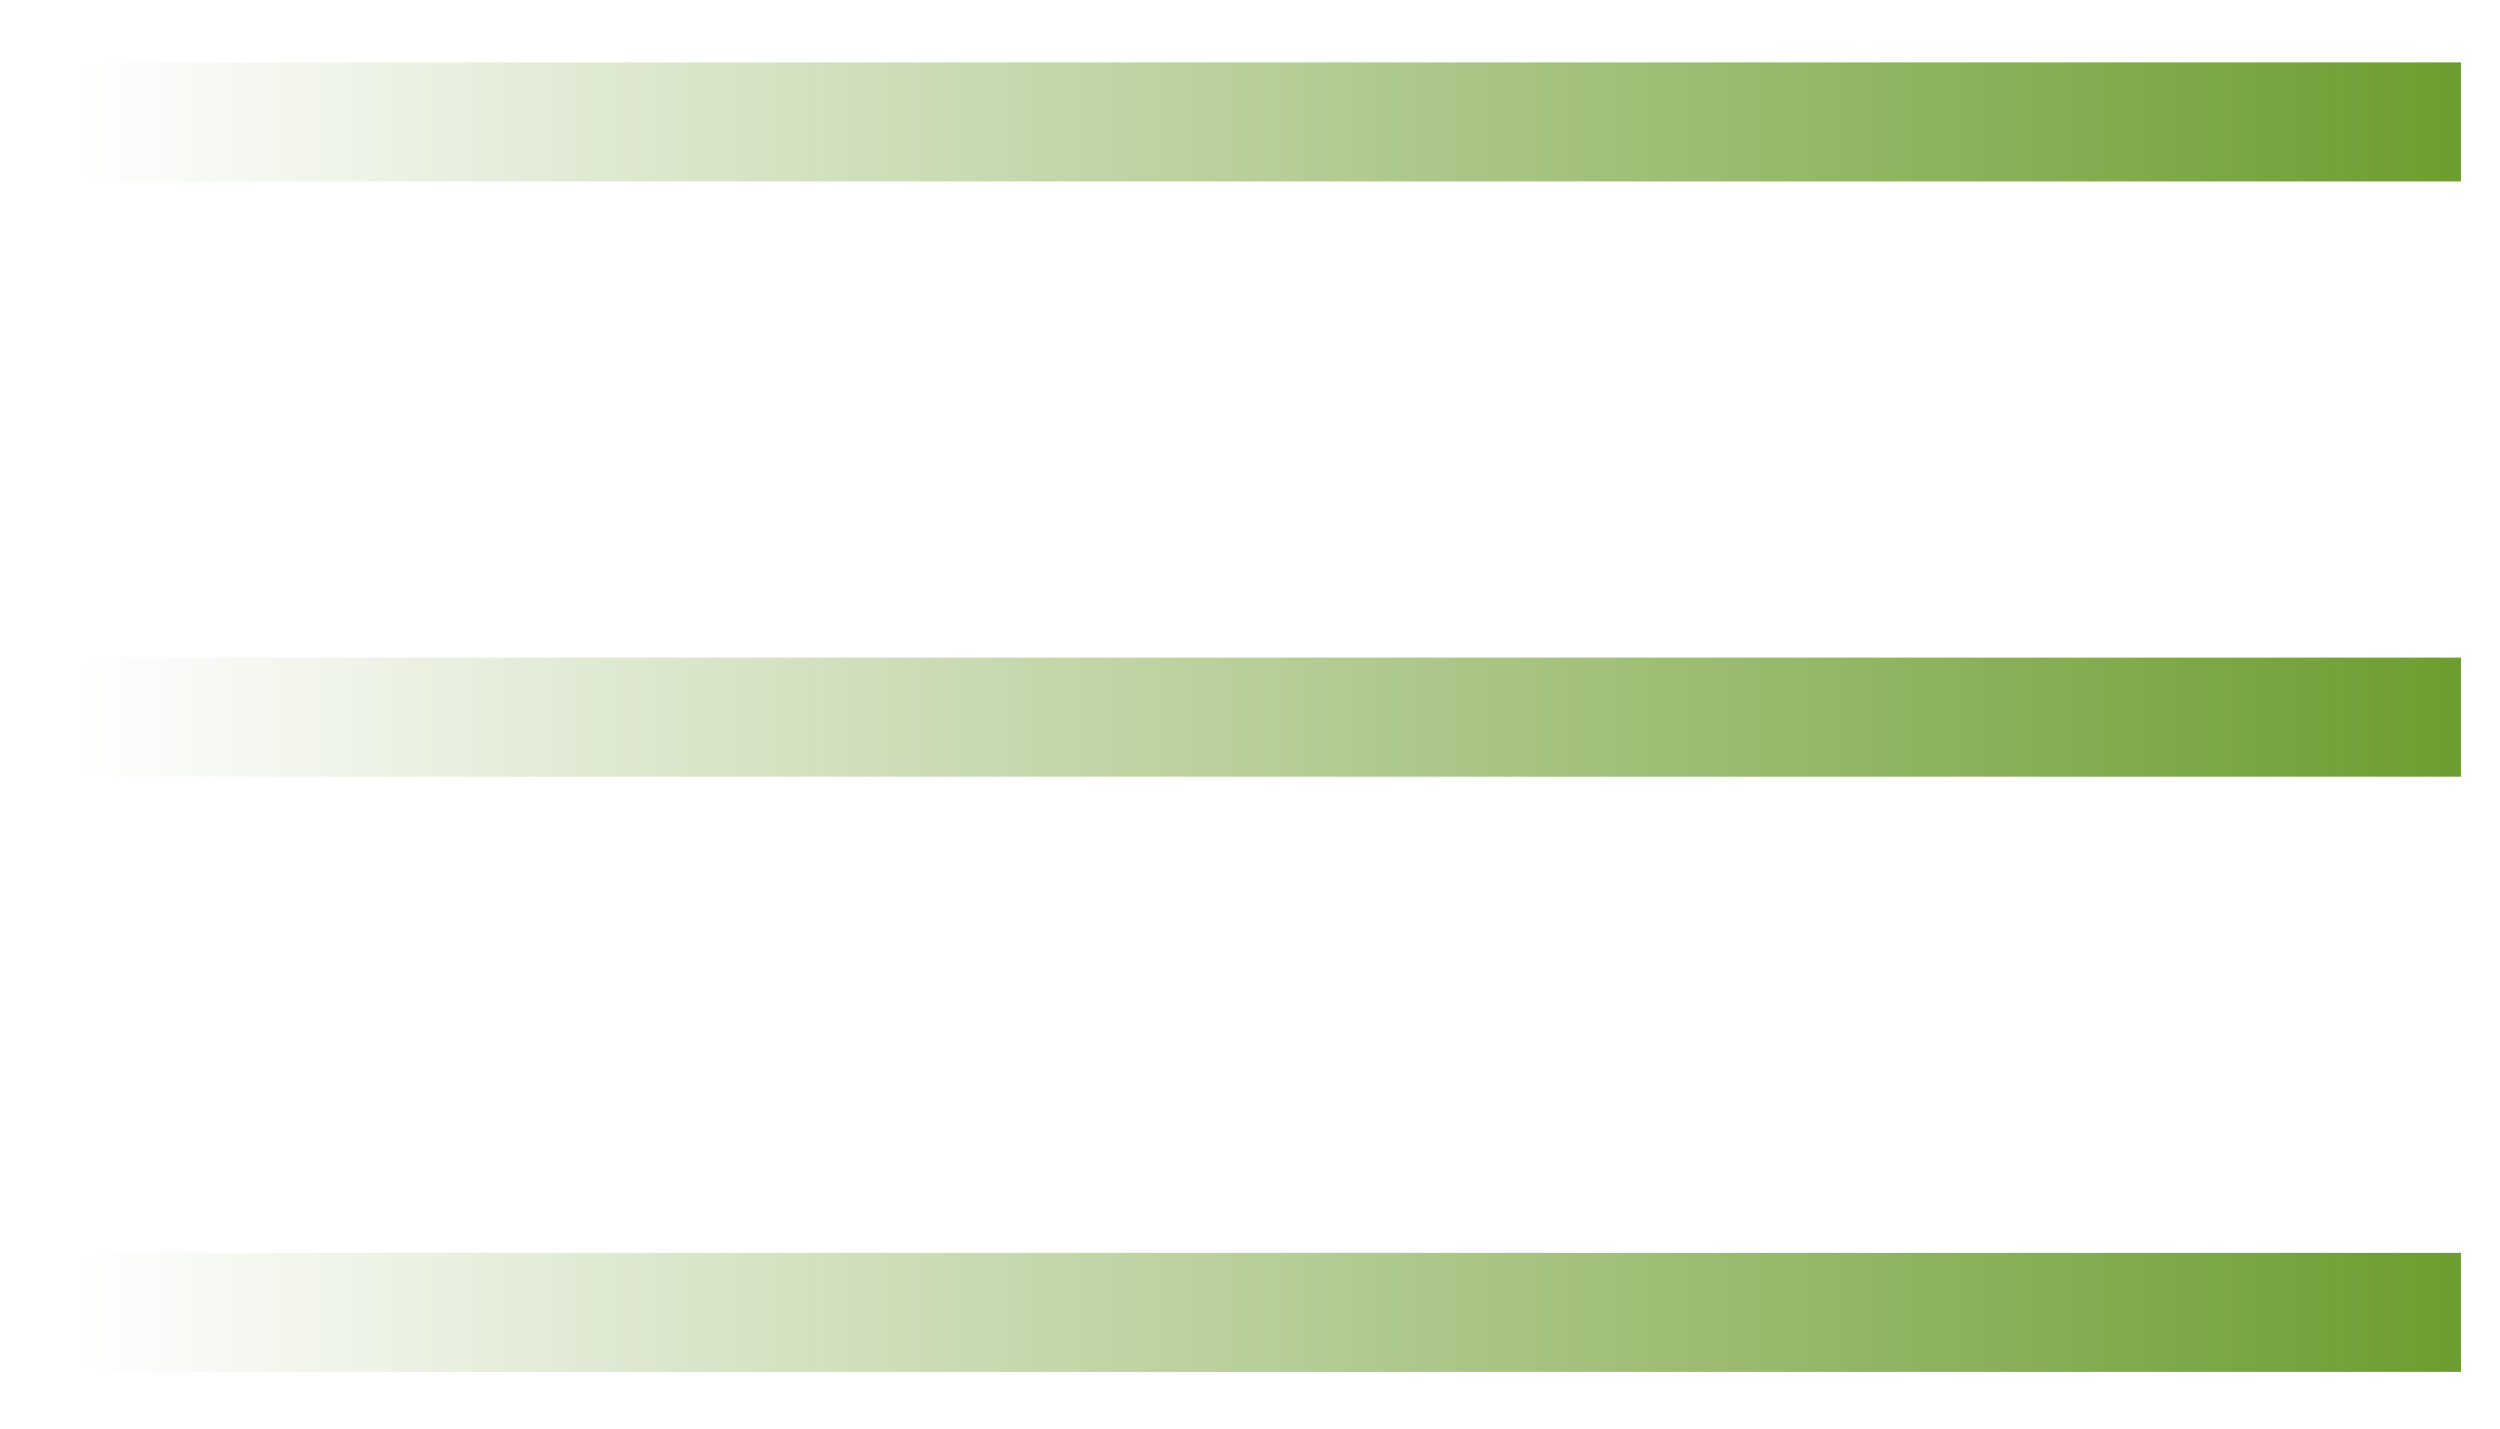<svg width="21" height="12" viewBox="0 0 21 12" fill="none" xmlns="http://www.w3.org/2000/svg">
<line x1="20.672" y1="1.024" x2="0.672" y2="1.024" stroke="url(#paint0_linear_47_576)"/>
<line x1="20.672" y1="6.024" x2="0.672" y2="6.024" stroke="url(#paint1_linear_47_576)"/>
<line x1="20.672" y1="11.024" x2="0.672" y2="11.024" stroke="url(#paint2_linear_47_576)"/>
<defs>
<linearGradient id="paint0_linear_47_576" x1="0.672" y1="0.023" x2="20.672" y2="0.023" gradientUnits="userSpaceOnUse">
<stop stop-color="#6D9D30" stop-opacity="0"/>
<stop offset="1" stop-color="#6D9D30"/>
</linearGradient>
<linearGradient id="paint1_linear_47_576" x1="0.672" y1="5.024" x2="20.672" y2="5.024" gradientUnits="userSpaceOnUse">
<stop stop-color="#6D9D30" stop-opacity="0"/>
<stop offset="1" stop-color="#6D9D30"/>
</linearGradient>
<linearGradient id="paint2_linear_47_576" x1="0.672" y1="10.024" x2="20.672" y2="10.024" gradientUnits="userSpaceOnUse">
<stop stop-color="#6D9D30" stop-opacity="0"/>
<stop offset="1" stop-color="#6D9D30"/>
</linearGradient>
</defs>
</svg>
